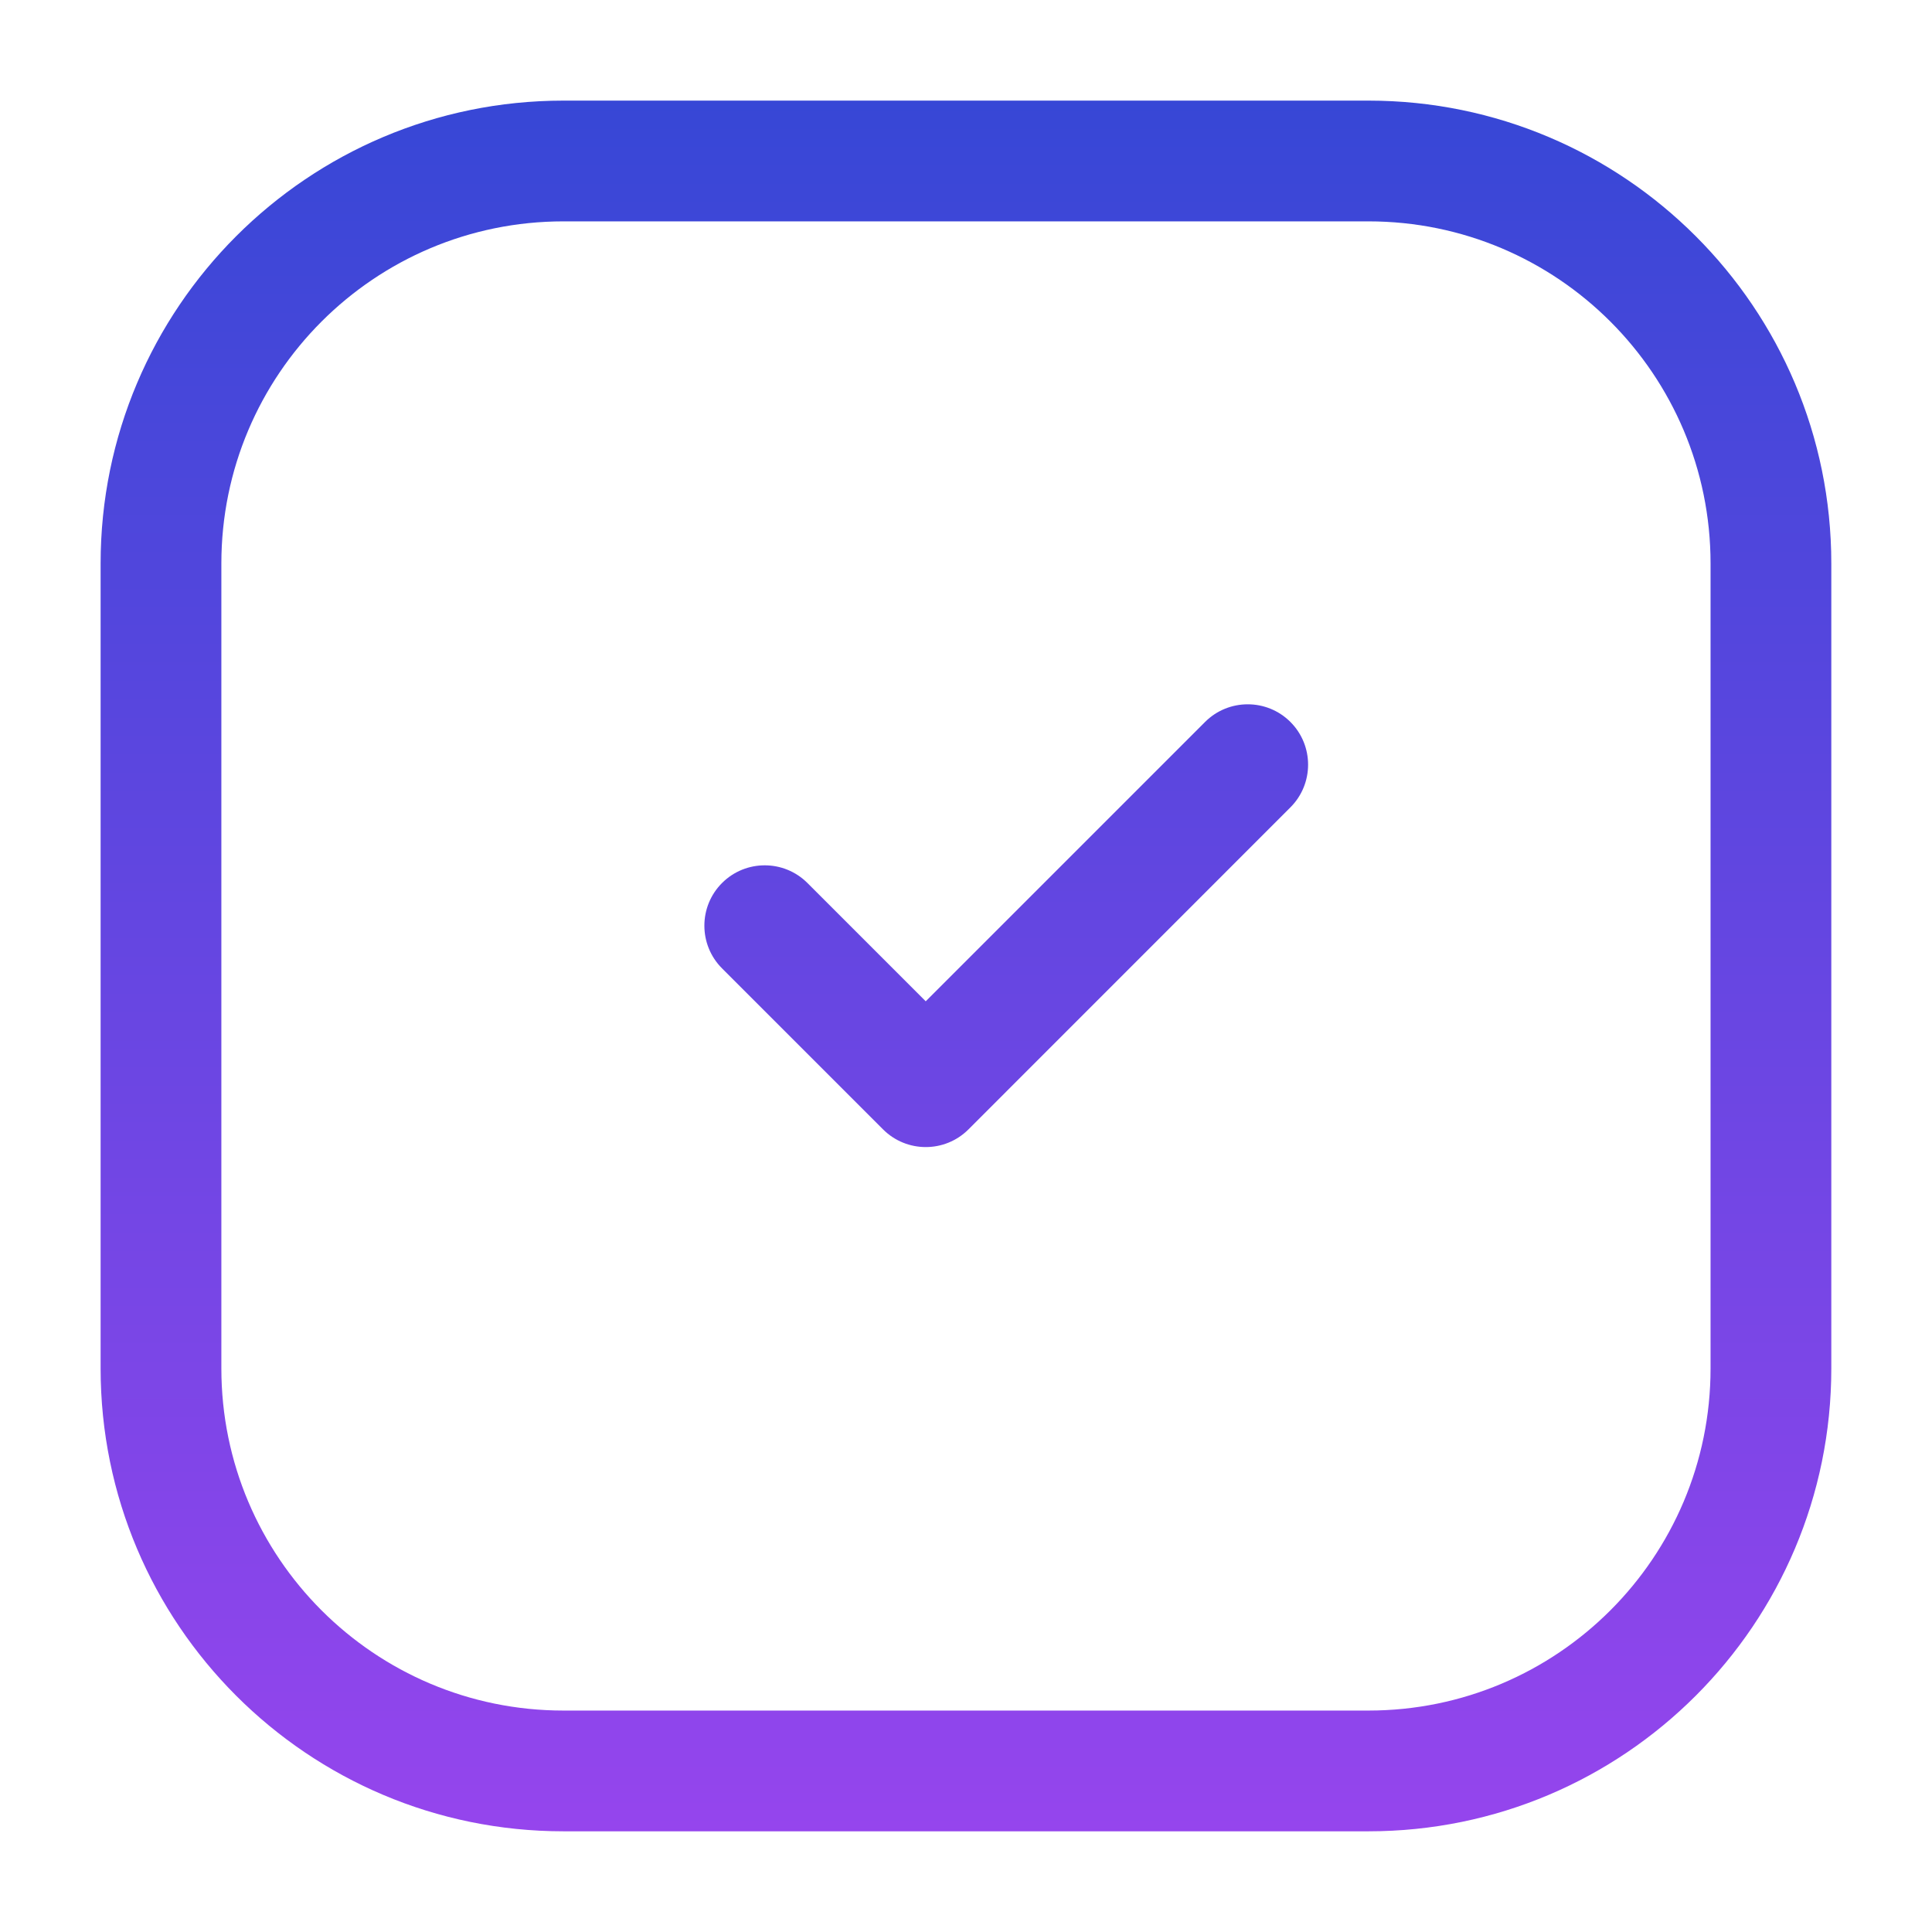 <svg fill="none" height="26" viewBox="0 0 26 26" width="26" xmlns="http://www.w3.org/2000/svg" xmlns:xlink="http://www.w3.org/1999/xlink"><linearGradient id="paint0_linear_85_904" gradientUnits="userSpaceOnUse" x1="13" x2="13" y1="1.354" y2="24.645"><stop offset="0" stop-color="#3747d6"/><stop offset="1" stop-color="#9545ed"/></linearGradient><g clip-rule="evenodd" fill="url(#paint0_linear_85_904)" fill-rule="evenodd"><path d="m1.354 7.583c0-3.44 2.789-6.229 6.229-6.229h10.833c3.44 0 6.229 2.789 6.229 6.229v10.833c0 3.44-2.789 6.229-6.229 6.229h-10.833c-3.44 0-6.229-2.789-6.229-6.229zm6.229-4.604c-2.543 0-4.604 2.061-4.604 4.604v10.833c0 2.543 2.061 4.604 4.604 4.604h10.833c2.543 0 4.604-2.061 4.604-4.604v-10.833c0-2.543-2.061-4.604-4.604-4.604z"/><path d="m13.033 15.199c-.317.317-.832.317-1.149 0l-2.167-2.167c-.317-.317-.317-.832 0-1.149.317-.317.832-.317 1.149 0l1.592 1.592 3.759-3.759c.317-.317.832-.317 1.149 0 .317.317.317.832 0 1.149z"/></g></svg>